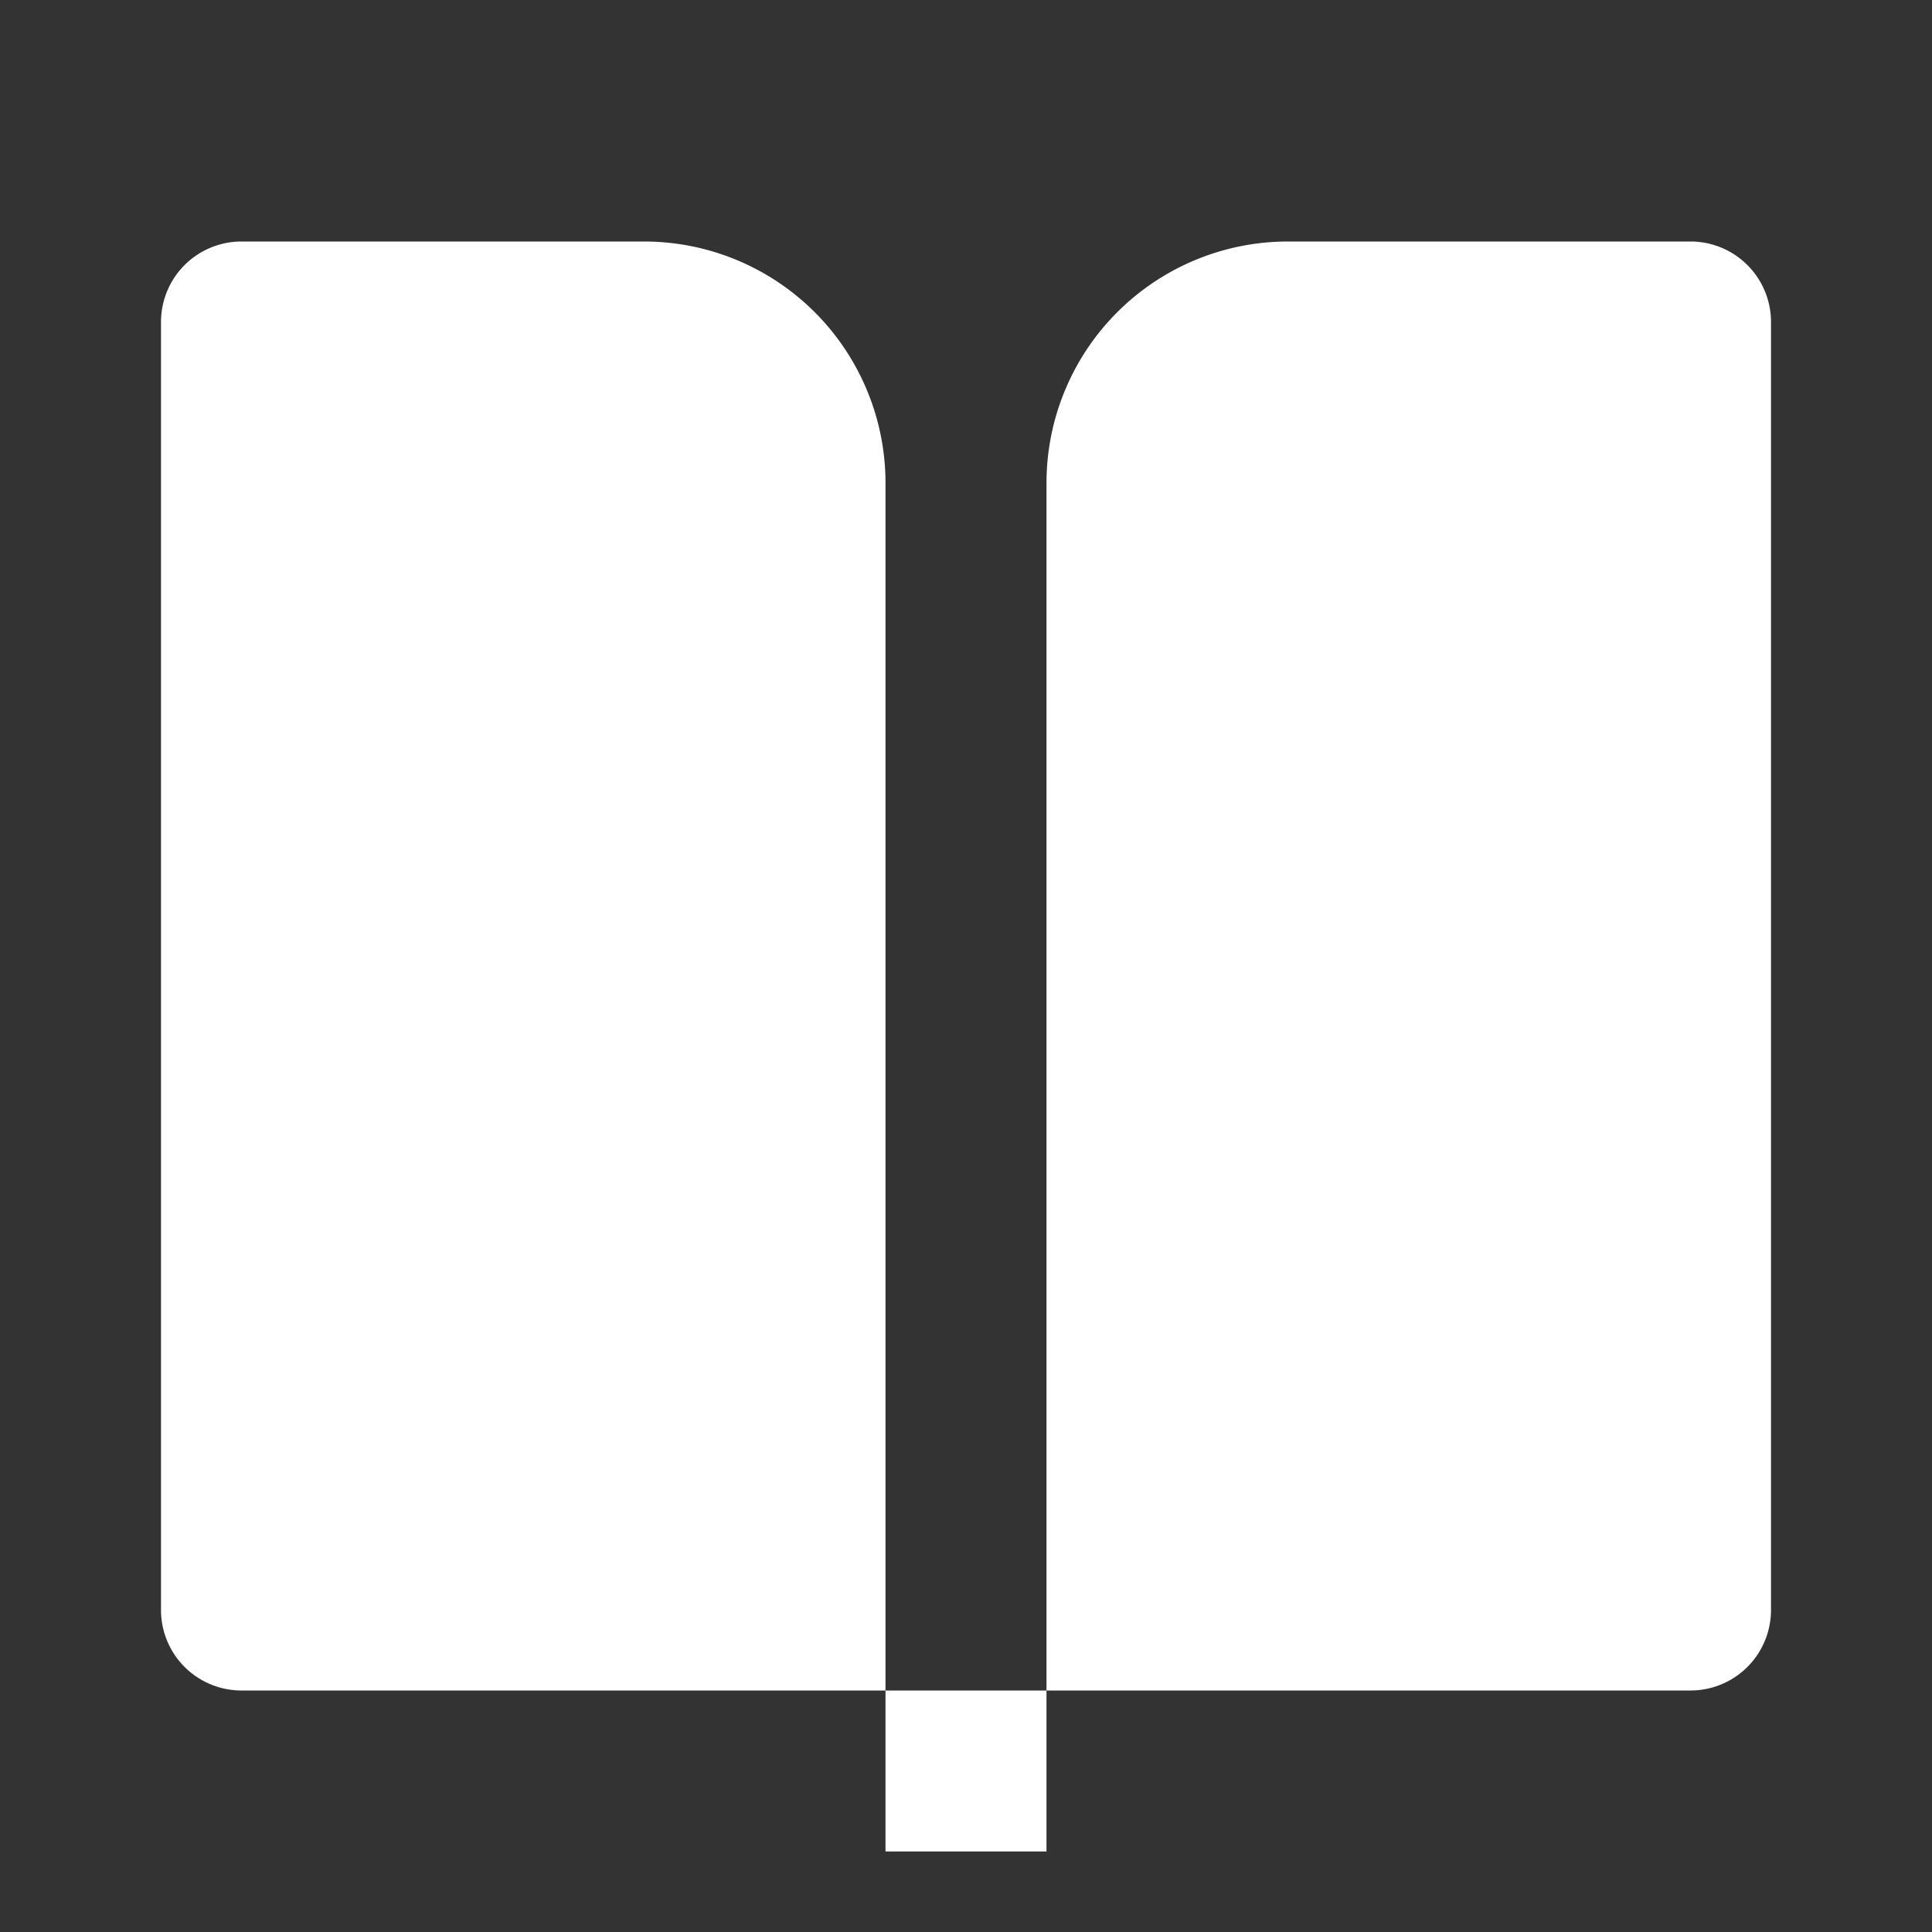 <?xml version="1.0" standalone="no"?><!DOCTYPE svg PUBLIC "-//W3C//DTD SVG 1.1//EN" "http://www.w3.org/Graphics/SVG/1.1/DTD/svg11.dtd"><svg t="1677145728807" class="icon" viewBox="0 0 1024 1024" version="1.1" xmlns="http://www.w3.org/2000/svg" p-id="3537" xmlns:xlink="http://www.w3.org/1999/xlink" width="200" height="200"><rect x="0" y="0" width="1024" height="1024" fill="#333333" stroke="none"/><path d="M896 896h-341.333V256a128 128 0 0 1 128-128h213.333a42.667 42.667 0 0 1 42.667 42.667v682.667a42.667 42.667 0 0 1-42.667 42.667z m-426.667 0H128a42.667 42.667 0 0 1-42.667-42.667V170.667a42.667 42.667 0 0 1 42.667-42.667h213.333a128 128 0 0 1 128 128v640z m0 0h85.333v85.333h-85.333v-85.333z" p-id="3538" fill="#ffffff"></path></svg>